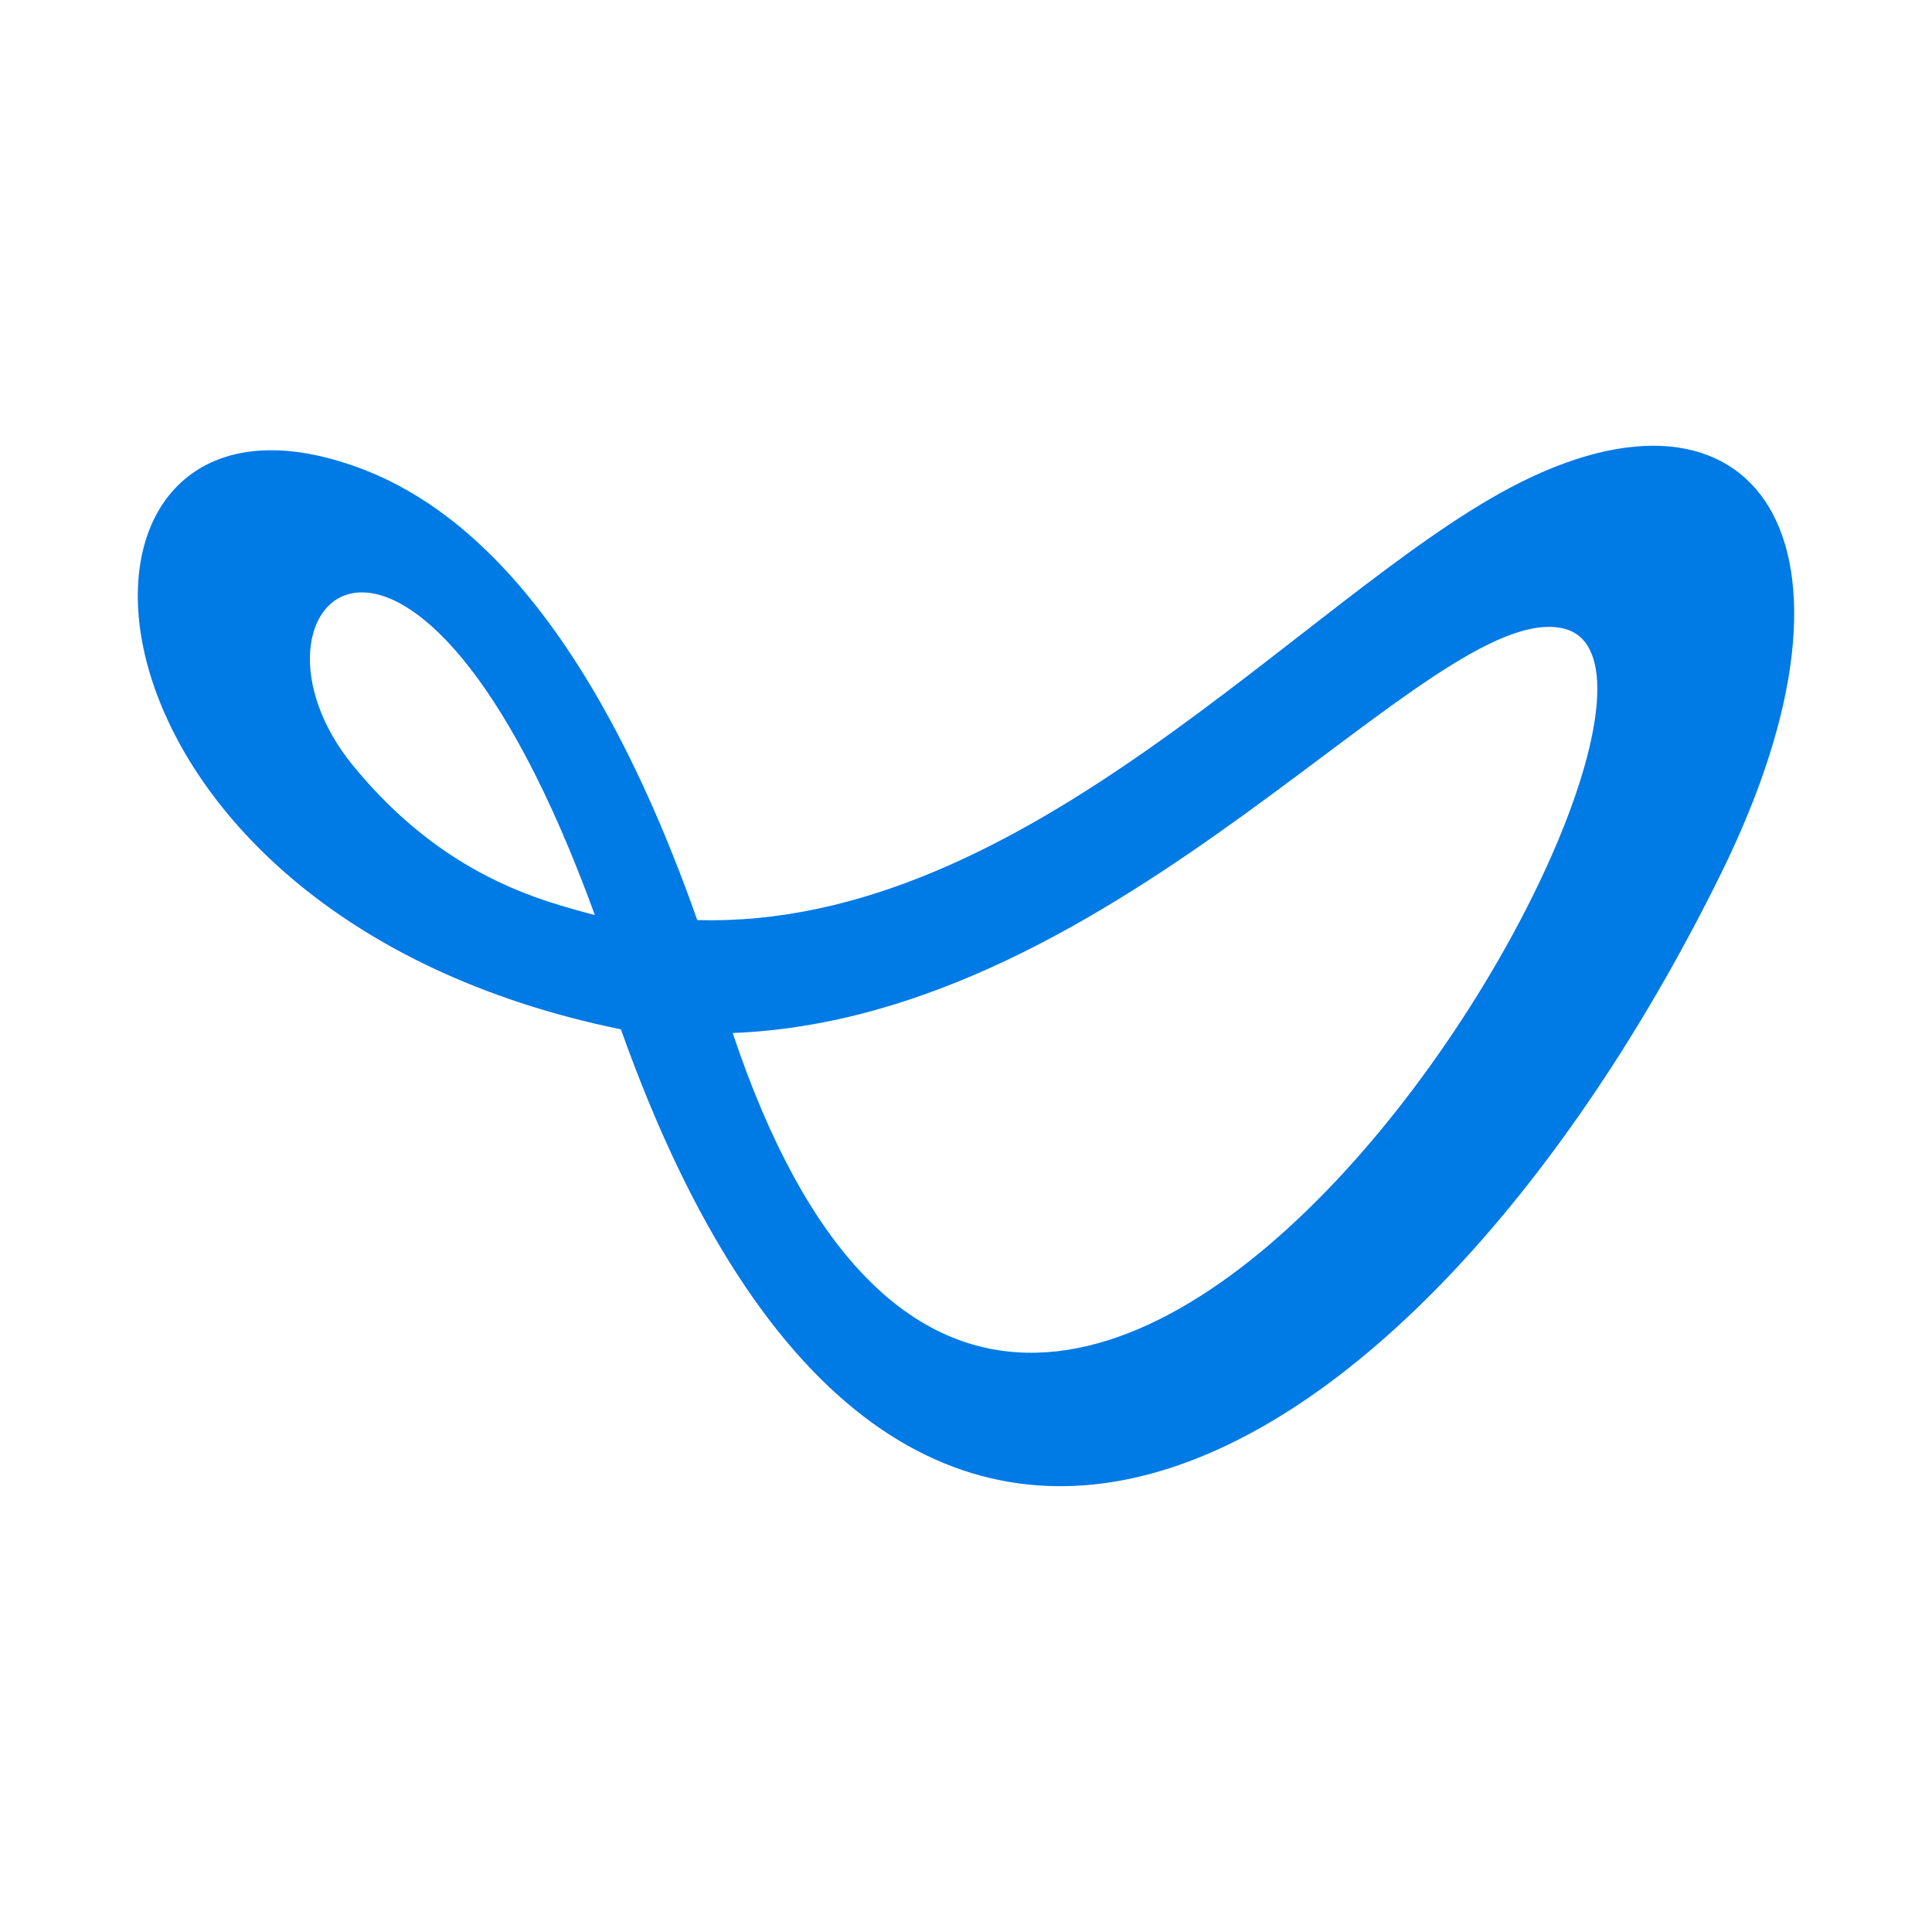 <?xml version="1.0" encoding="UTF-8"?>
<svg id="Layer_1" xmlns="http://www.w3.org/2000/svg" version="1.1" viewBox="0 0 500 500">
  <!-- Generator: Adobe Illustrator 29.7.1, SVG Export Plug-In . SVG Version: 2.1.1 Build 8)  -->
  <defs>
    <style>
      .st0 {
        fill: #007ae5;
      }
    </style>
  </defs>
  <path class="st0" d="M180.45,238.12c-33.06-93.77-72.76-113.12-93.88-119.12C6.69,96.32,13.25,236.28,160.69,266.39c73.25,206.05,210.68,110.28,284.83-40.57,42.31-86.06,8.57-132.99-54.52-99.7-53.8,28.41-125.45,114.42-210.55,111.99h0ZM91.42,198.21c-33.86-41.28,15.32-91.13,62.53,38.61-13.92-3.74-39-9.91-62.53-38.61h0ZM189.62,267.34c100.98-3.89,180.68-112.14,214.77-104.74,52.36,11.37-137.6,335.59-214.77,104.74Z"/>
</svg>